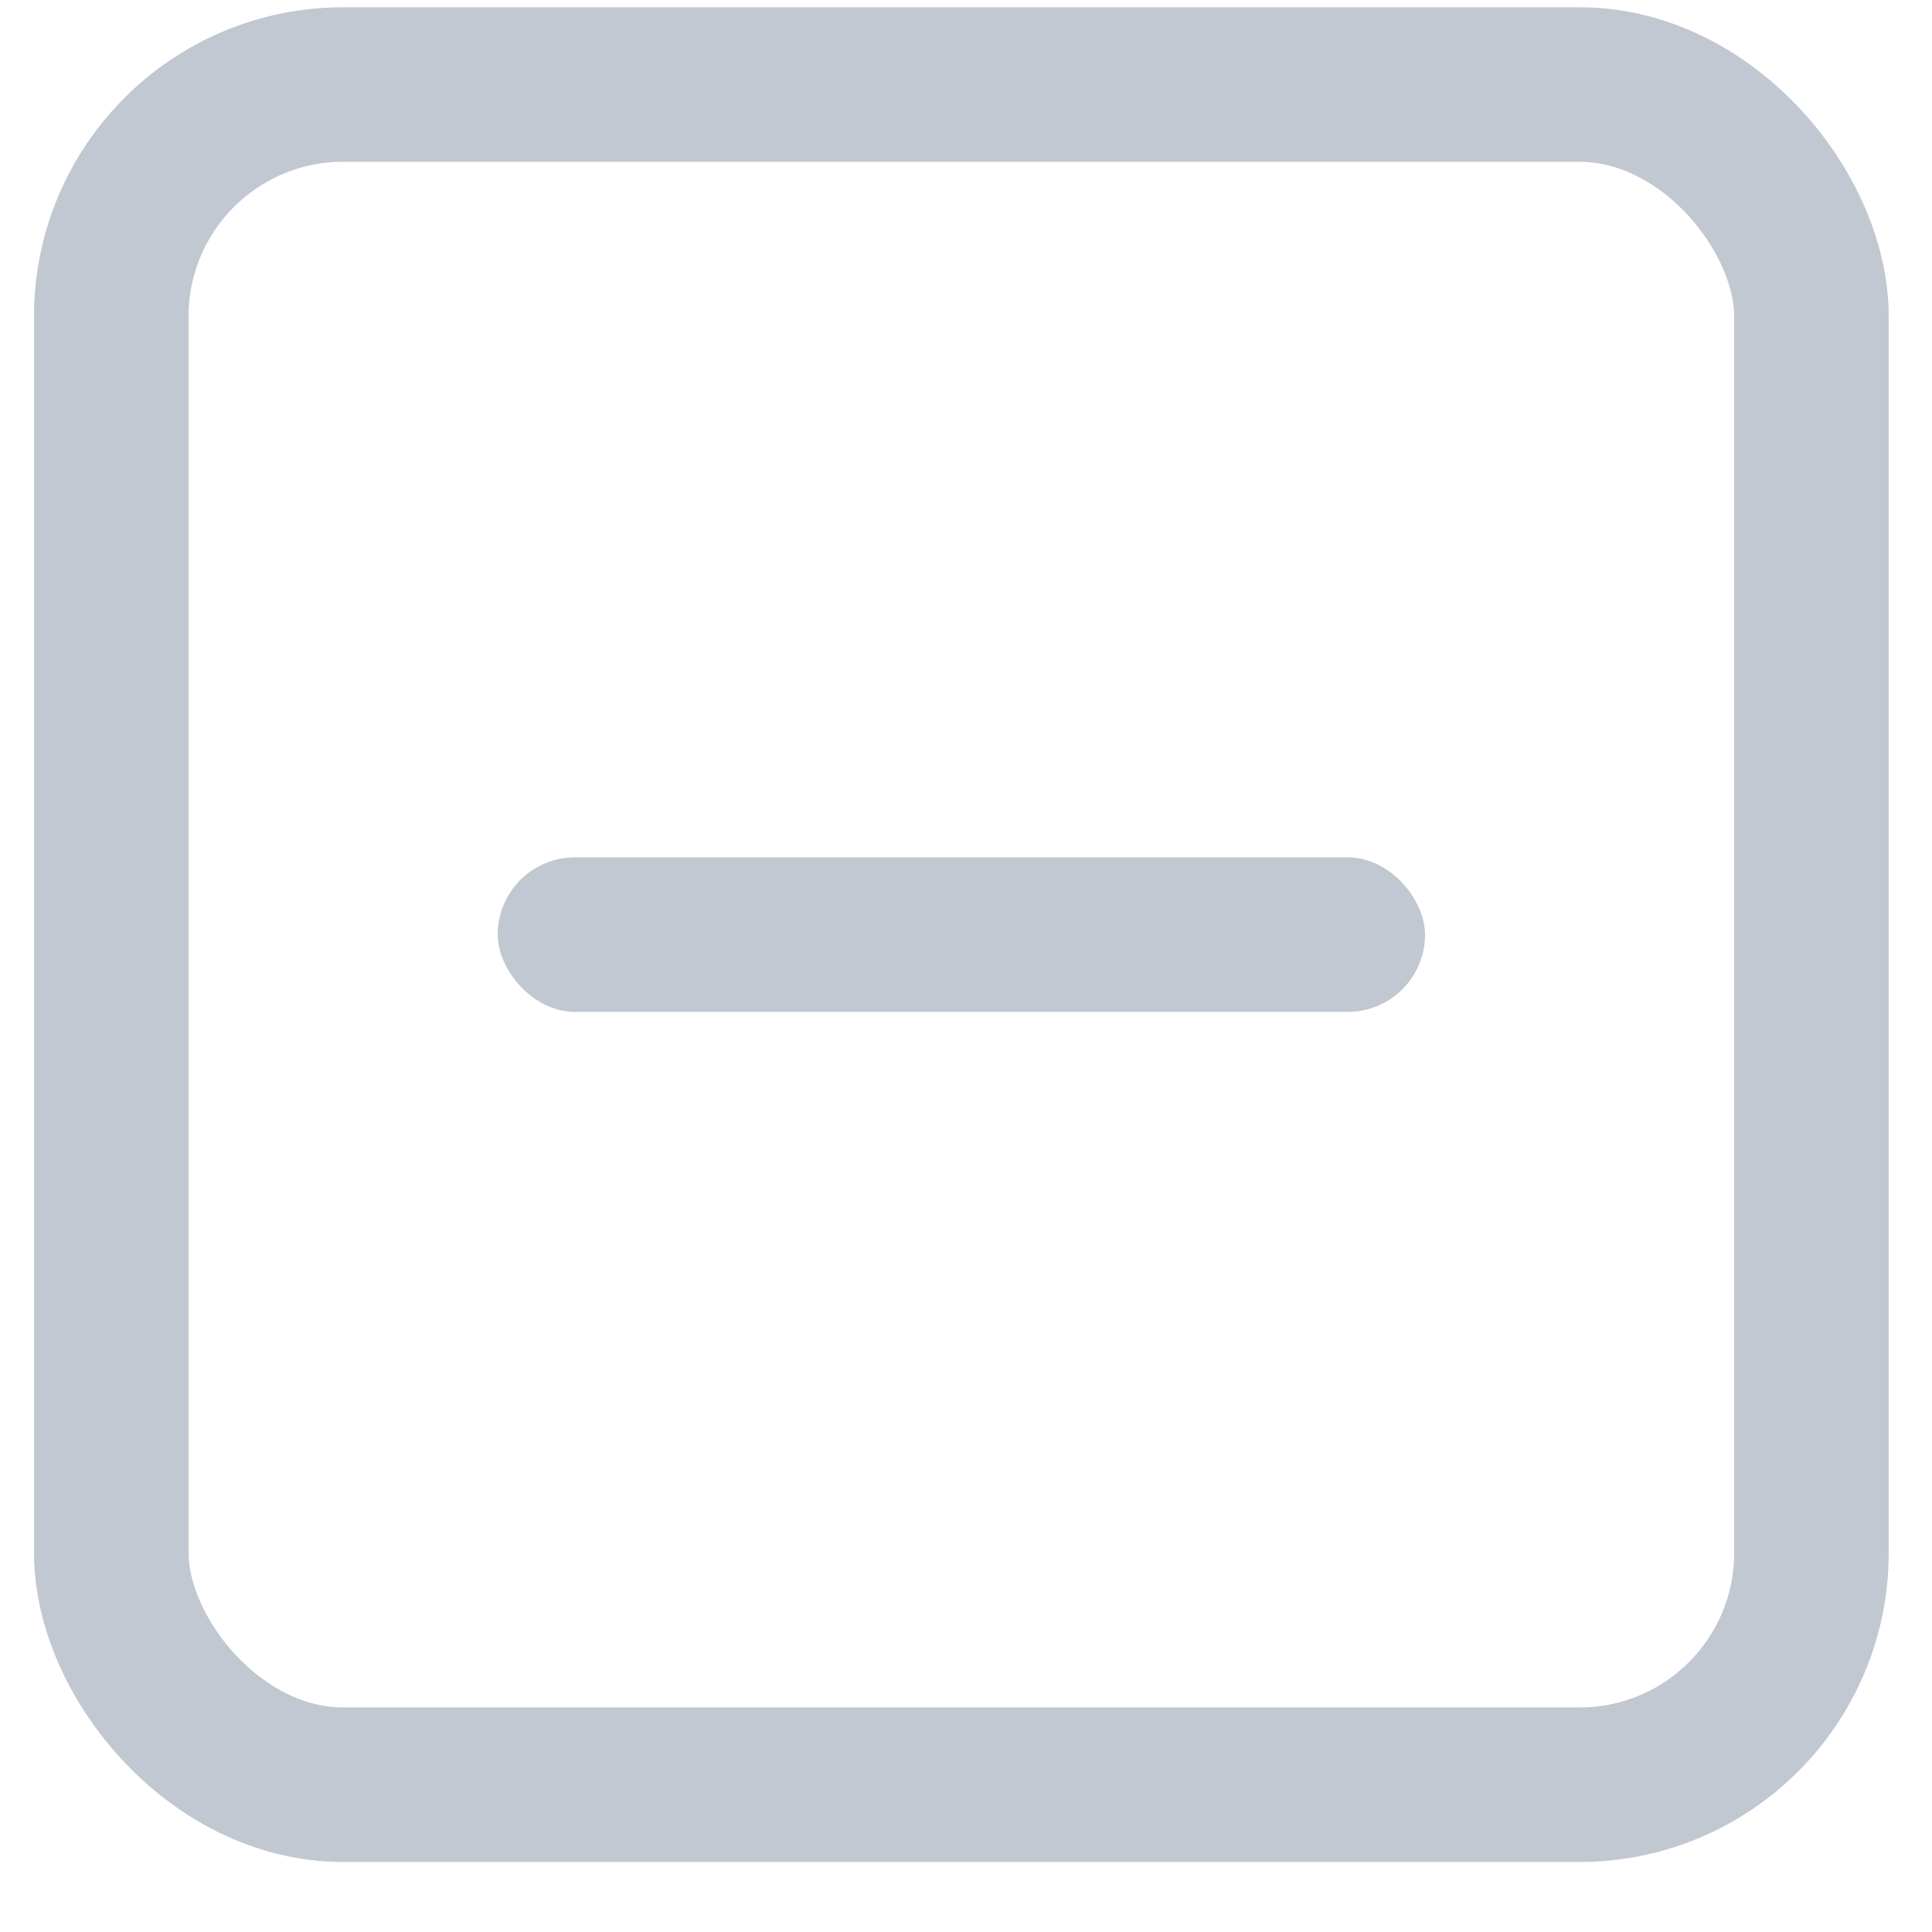 <svg width="25" height="25" viewBox="0 0 25 25" fill="none" xmlns="http://www.w3.org/2000/svg">
<rect x="1.44" y="1.094" width="22" height="22" rx="3" stroke="#C2C8D1" stroke-width="2"/>
<rect x="6.44" y="11.094" width="12" height="2" rx="1" fill="#C2C8D1"/>
</svg>
